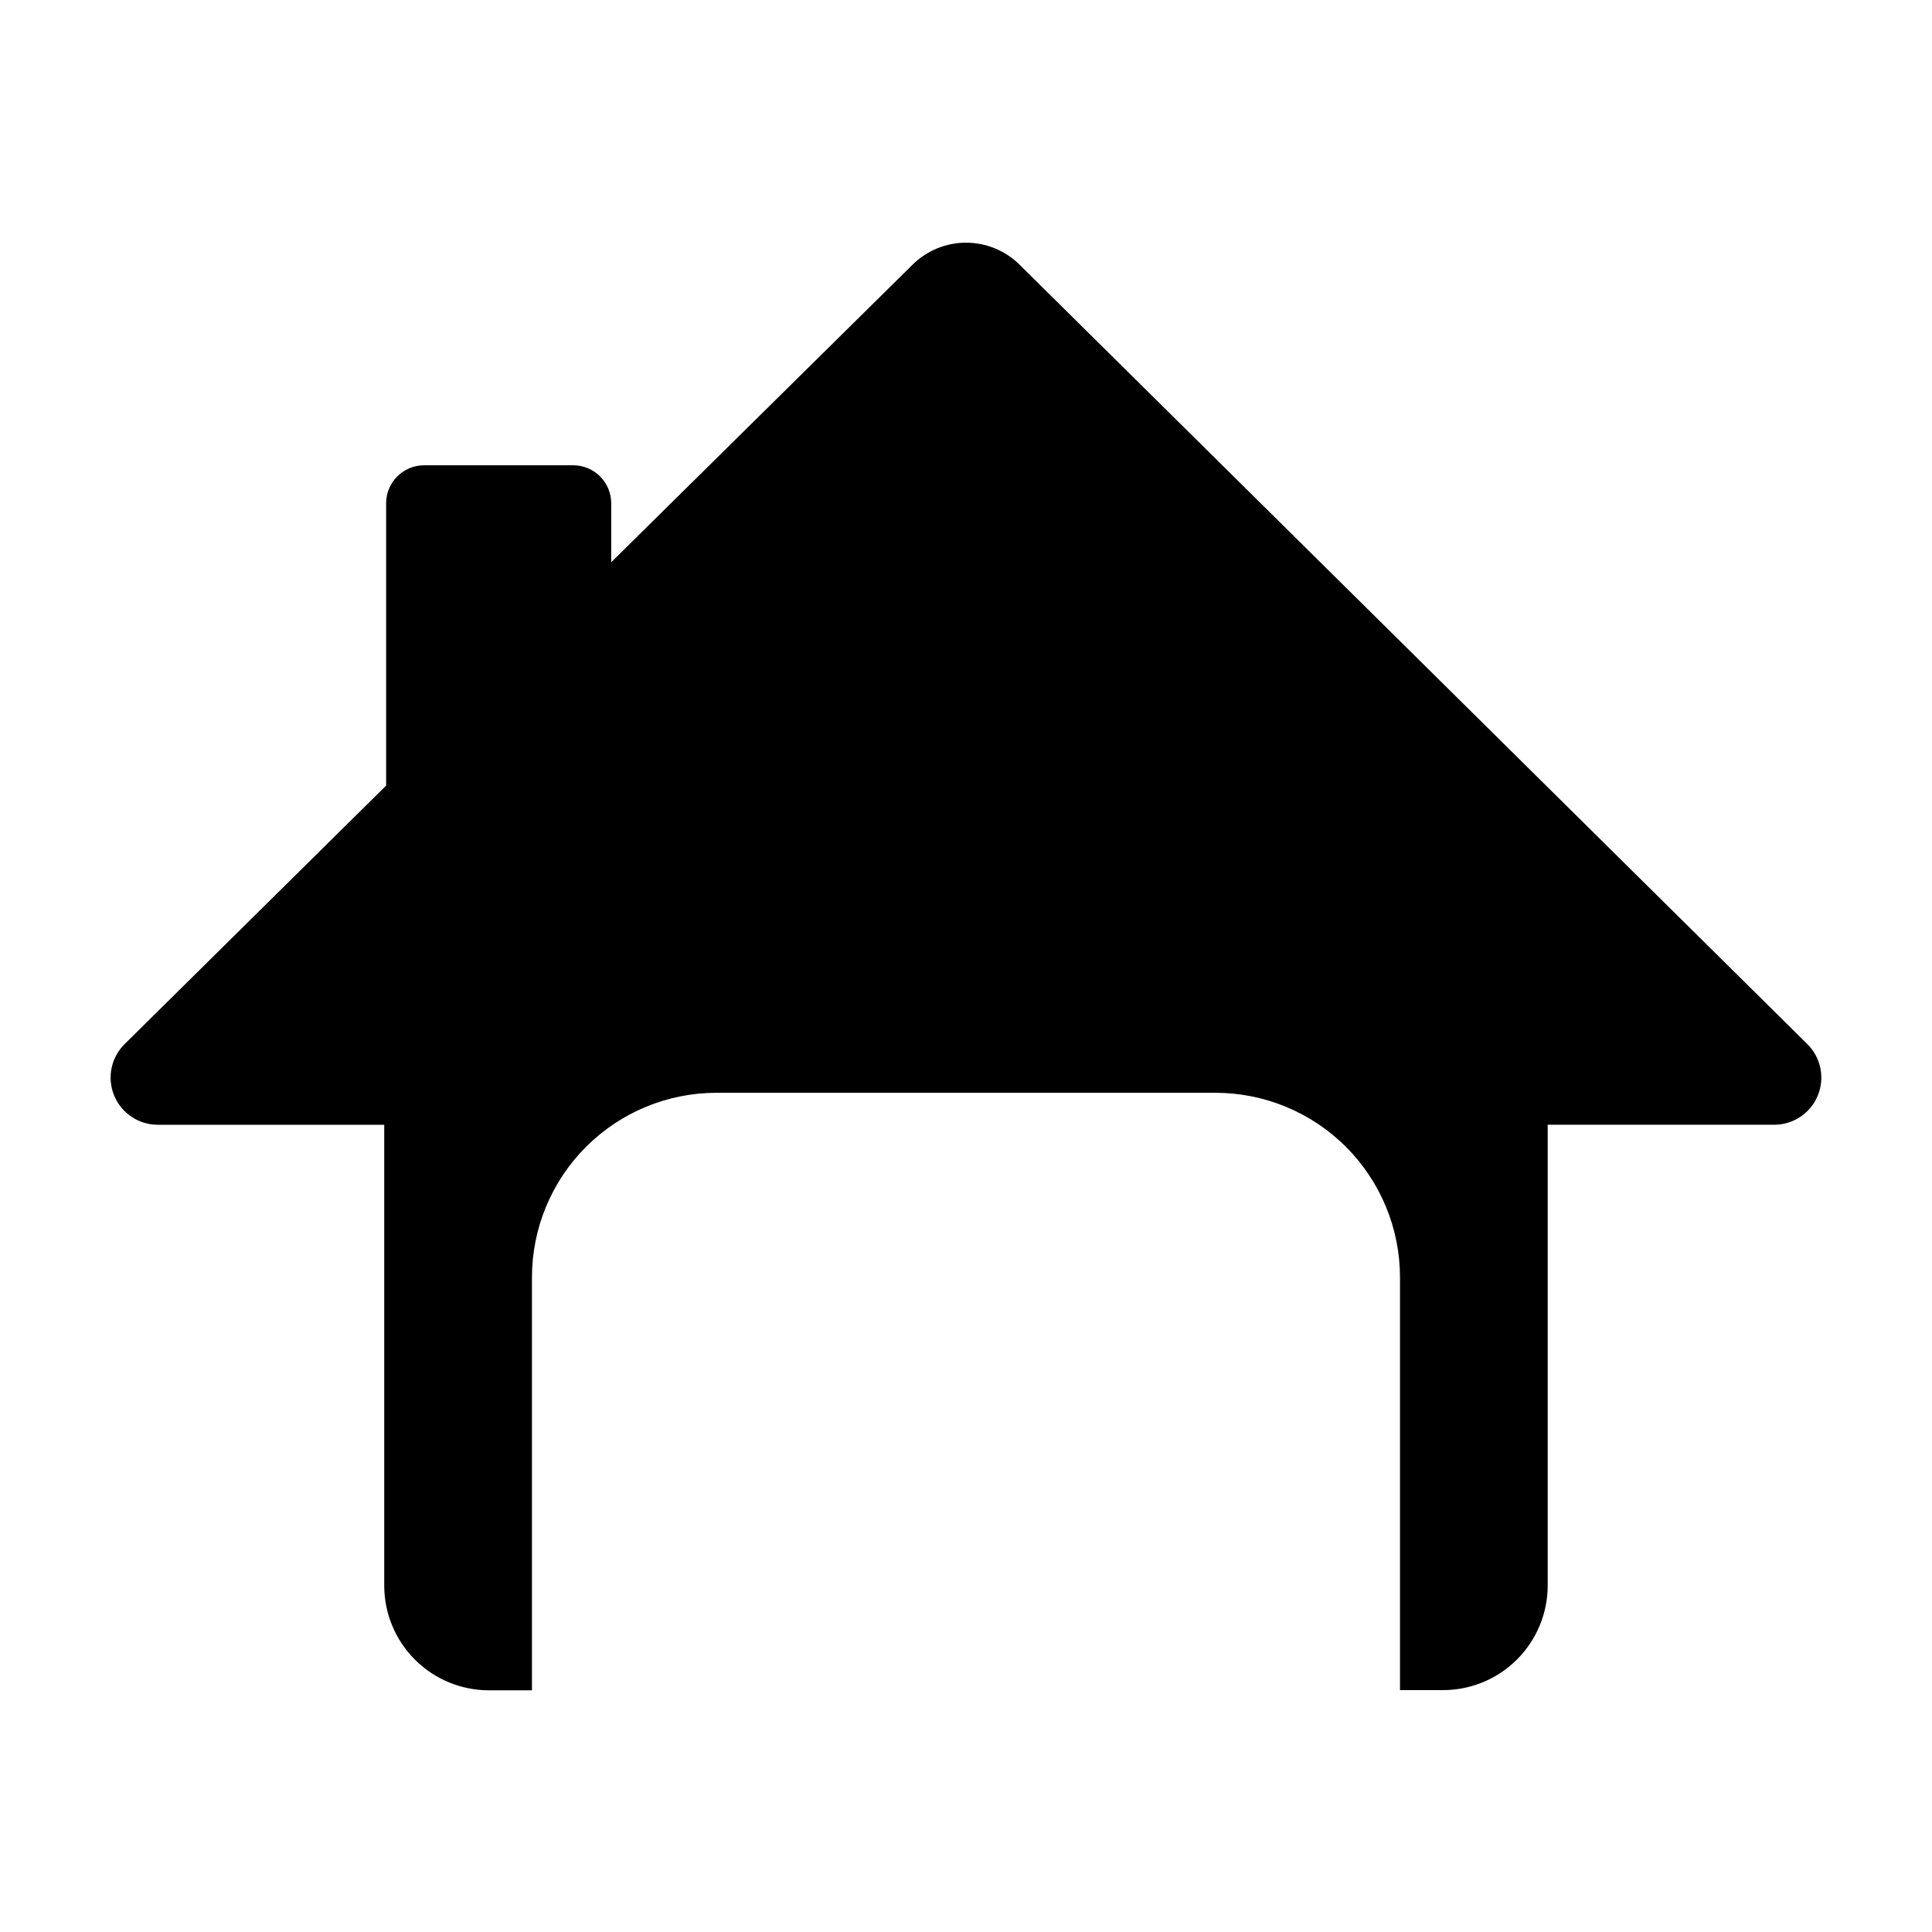 <?xml version="1.0" encoding="UTF-8"?>
<!-- Uploaded to: ICON Repo, www.iconrepo.com, Generator: ICON Repo Mixer Tools -->
<svg fill="#000000" width="800px" height="800px" version="1.1" viewBox="144 144 512 512" xmlns="http://www.w3.org/2000/svg">
 <path d="m622.98 420.71-208.78-206.56c-3.773-3.738-8.871-5.836-14.184-5.836s-10.41 2.098-14.184 5.836l-79.852 78.844v-15.617c0-2.672-1.062-5.234-2.953-7.125-1.887-1.891-4.453-2.949-7.125-2.949h-39.496c-5.566 0-10.078 4.508-10.078 10.074v74.816l-69.324 68.52c-3.586 3.559-4.676 8.934-2.754 13.609 1.918 4.676 6.465 7.734 11.52 7.75h60.055v122.12c0 7.359 2.926 14.422 8.133 19.629 5.203 5.203 12.266 8.129 19.629 8.129h11.387v-109.43c0-12.977 5.152-25.418 14.328-34.594 9.172-9.172 21.617-14.328 34.59-14.328h132.2c12.977 0 25.418 5.156 34.594 14.328 9.172 9.176 14.328 21.617 14.328 34.594v109.38h11.387c7.359 0 14.422-2.922 19.629-8.129 5.203-5.207 8.129-12.266 8.129-19.629v-122.07h60.055c5.055-0.016 9.602-3.074 11.523-7.75 1.918-4.676 0.828-10.051-2.758-13.609z"/>
</svg>